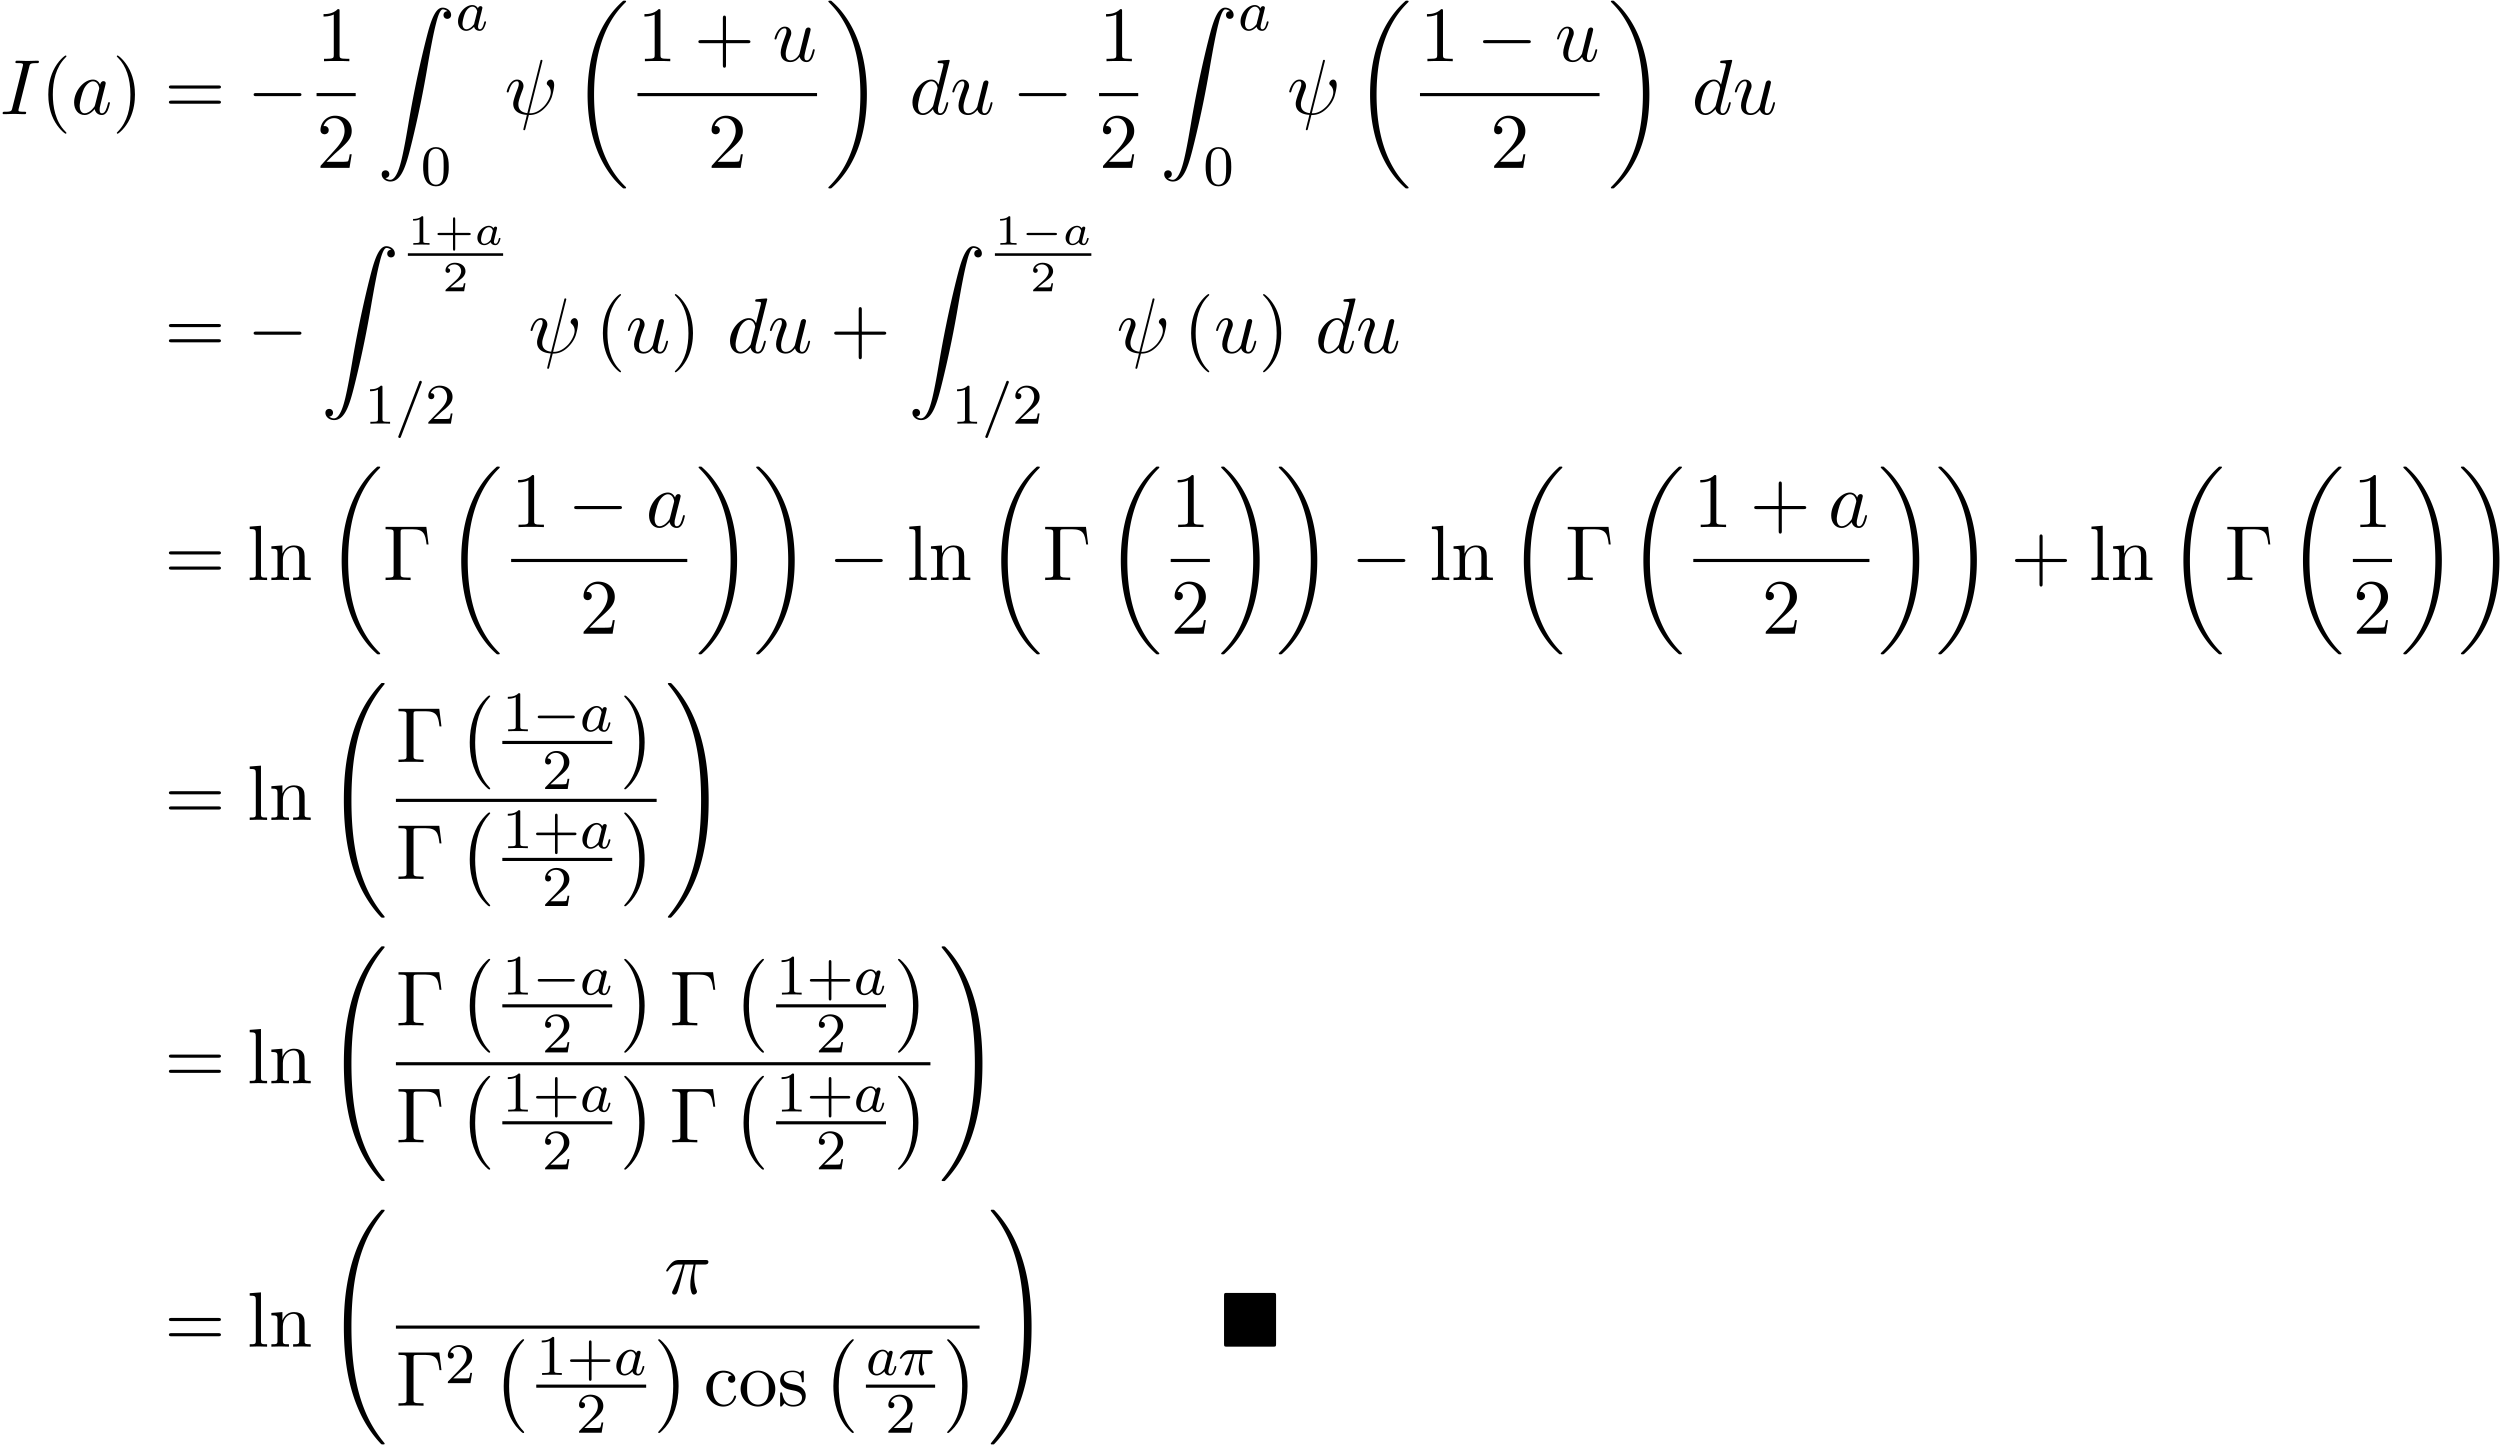 <svg xmlns="http://www.w3.org/2000/svg" xmlns:xlink="http://www.w3.org/1999/xlink" width="583" height="337" viewBox="1872.02 1483.12 348.493 201.445"><defs><path id="g0-4" d="M7.865-7.113c0-.338-.032-.382-.381-.382H.993c-.338 0-.382.033-.382.382v6.72c0 .35.033.393.393.393h6.469c.36 0 .392-.033.392-.382z"/><path id="g5-97" d="M3.102-1.919c.03-.137.09-.364.09-.406 0-.132-.102-.198-.21-.198-.167 0-.268.156-.286.246a.75.75 0 0 0-.658-.36c-.765 0-1.59.802-1.59 1.68C.448-.31.903.06 1.411.06c.4 0 .74-.275.89-.425.114.377.514.425.646.425.215 0 .37-.12.484-.305.15-.24.233-.586.233-.616 0-.012-.006-.083-.113-.083-.09 0-.102.041-.126.137-.095.365-.221.67-.454.67-.203 0-.221-.216-.221-.305 0-.078.06-.317.101-.473zM2.325-.783c-.03.108-.03.12-.113.21-.33.37-.634.436-.783.436-.24 0-.473-.162-.473-.586 0-.245.126-.831.317-1.172.18-.323.484-.544.771-.544.449 0 .562.472.562.514l-.018.084z"/><path id="g3-0" d="M5.571-1.81c.128 0 .303 0 .303-.183s-.175-.183-.303-.183H1.004c-.127 0-.303 0-.303.183s.176.184.303.184z"/><path id="g2-0" d="M4.758-1.339c.096 0 .245 0 .245-.155s-.15-.156-.245-.156H.992c-.095 0-.245 0-.245.156s.15.155.245.155z"/><path id="g8-43" d="M2.947-1.339h1.93c.084 0 .234 0 .234-.155s-.15-.156-.233-.156H2.947v-1.937c0-.083 0-.233-.155-.233s-.156.15-.156.233v1.937H.706c-.084 0-.234 0-.234.156s.15.155.233.155h1.931V.598c0 .083 0 .233.156.233s.155-.15.155-.233z"/><path id="g8-49" d="M2.146-3.796c0-.18-.024-.18-.203-.18-.395.383-1.005.383-1.22.383v.234c.156 0 .55 0 .909-.168v3.019c0 .197 0 .275-.616.275H.76V0c.329-.024.795-.024 1.13-.024s.8 0 1.13.024v-.233h-.257c-.616 0-.616-.078-.616-.275z"/><path id="g8-50" d="M3.216-1.118h-.221c-.012.084-.072.478-.162.544-.041.036-.526.036-.61.036H1.107l.765-.622c.203-.161.735-.544.92-.723.18-.18.425-.484.425-.909 0-.747-.676-1.183-1.477-1.183-.77 0-1.309.508-1.309 1.07 0 .305.257.34.323.34.15 0 .323-.107.323-.322 0-.132-.078-.323-.34-.323.137-.305.501-.532.914-.532.627 0 .962.466.962.95 0 .425-.28.861-.7 1.244L.497-.251C.436-.191.43-.185.43 0h2.6z"/><path id="g9-43" d="M3.475-1.81h2.343c.112 0 .287 0 .287-.183s-.175-.183-.287-.183H3.475v-2.351c0-.112 0-.287-.183-.287s-.184.175-.184.287v2.351H.758c-.112 0-.288 0-.288.183s.176.184.287.184h2.351V.542c0 .112 0 .287.184.287s.183-.175.183-.287z"/><path id="g9-48" d="M3.897-2.542c0-.853-.087-1.371-.35-1.881-.351-.702-.997-.877-1.435-.877-1.004 0-1.37.75-1.482.972-.287.582-.303 1.371-.303 1.786 0 .526.024 1.33.406 1.968.367.59.957.741 1.38.741.382 0 1.067-.12 1.466-.908.294-.574.318-1.283.318-1.801M2.112-.056c-.27 0-.82-.127-.988-.964-.088-.454-.088-1.204-.088-1.618 0-.55 0-1.108.088-1.546.167-.813.789-.893.988-.893.271 0 .821.136.98.86.096.44.096 1.037.096 1.579 0 .47 0 1.187-.096 1.634-.167.837-.717.948-.98.948"/><path id="g9-49" d="M2.503-5.077c0-.215-.016-.223-.232-.223-.326.319-.749.51-1.506.51v.263c.215 0 .646 0 1.108-.215v4.088c0 .295-.024.391-.781.391H.813V0c.327-.024 1.012-.024 1.37-.024s1.053 0 1.38.024v-.263h-.28c-.756 0-.78-.096-.78-.39z"/><path id="g9-50" d="M2.248-1.626c.127-.12.462-.382.59-.494.494-.454.964-.893.964-1.618 0-.948-.797-1.562-1.794-1.562-.956 0-1.586.725-1.586 1.434 0 .391.311.447.423.447a.41.41 0 0 0 .414-.423c0-.414-.398-.414-.494-.414a1.23 1.23 0 0 1 1.156-.781c.741 0 1.124.63 1.124 1.299 0 .829-.582 1.435-1.523 2.399L.518-.303C.422-.215.422-.199.422 0h3.149l.23-1.427h-.246c-.024.16-.088.558-.184.71-.047.063-.653.063-.78.063H1.17z"/><path id="g10-0" d="M6.044-7.418H.36v.338h.262c.84 0 .862.12.862.513v5.716c0 .393-.022.513-.862.513H.36V0c.382-.033 1.233-.033 1.658-.033.447 0 1.44 0 1.833.033v-.338h-.36c-1.036 0-1.036-.142-1.036-.524v-5.782c0-.36.021-.436.534-.436h1.124c1.56 0 1.789.644 1.963 2.116h.273z"/><path id="g10-40" d="M3.61 2.618c0-.033 0-.054-.185-.24-1.363-1.374-1.712-3.436-1.712-5.105 0-1.898.414-3.797 1.756-5.16.142-.131.142-.153.142-.186 0-.076-.044-.109-.11-.109-.108 0-1.09.742-1.734 2.127-.556 1.2-.687 2.411-.687 3.328 0 .85.12 2.17.72 3.403.655 1.342 1.593 2.051 1.702 2.051.065 0 .109-.032.109-.109"/><path id="g10-41" d="M3.153-2.727c0-.851-.12-2.171-.72-3.404C1.778-7.473.84-8.18.73-8.18c-.066 0-.11.043-.11.108 0 .033 0 .055.208.251C1.9-6.742 2.52-5.007 2.52-2.727c0 1.865-.404 3.785-1.756 5.16-.142.13-.142.152-.142.185 0 .066.043.11.109.11.109 0 1.09-.743 1.734-2.128.557-1.2.688-2.41.688-3.327"/><path id="g10-43" d="M4.462-2.51h3.043c.153 0 .36 0 .36-.217s-.207-.218-.36-.218H4.462V-6c0-.153 0-.36-.218-.36s-.219.207-.219.36v3.055H.971c-.153 0-.36 0-.36.218s.207.218.36.218h3.054V.545c0 .153 0 .36.219.36s.218-.207.218-.36z"/><path id="g10-49" d="M3.207-6.982c0-.262 0-.283-.25-.283-.677.698-1.637.698-1.986.698v.338c.218 0 .862 0 1.429-.284v5.651c0 .393-.033.524-1.015.524h-.349V0c.382-.033 1.331-.033 1.768-.033s1.385 0 1.767.033v-.338h-.35c-.981 0-1.014-.12-1.014-.524z"/><path id="g10-50" d="m1.385-.84 1.157-1.124c1.702-1.505 2.356-2.094 2.356-3.185 0-1.244-.982-2.116-2.313-2.116a2.016 2.016 0 0 0-2.04 1.974c0 .611.546.611.579.611.185 0 .567-.13.567-.578a.55.55 0 0 0-.578-.567c-.088 0-.11 0-.142.01.25-.709.84-1.112 1.473-1.112.992 0 1.461.883 1.461 1.778 0 .873-.545 1.734-1.145 2.41L.665-.403c-.12.12-.12.142-.12.404h4.048l.305-1.898h-.273c-.054.327-.13.807-.24.97C4.31-.84 3.59-.84 3.35-.84z"/><path id="g10-61" d="M7.495-3.567c.163 0 .37 0 .37-.218s-.207-.219-.36-.219H.971c-.153 0-.36 0-.36.219s.207.218.37.218zm.01 2.116c.153 0 .36 0 .36-.218s-.207-.218-.37-.218H.982c-.164 0-.371 0-.371.218s.207.218.36.218z"/><path id="g10-99" d="M1.276-2.378c0-1.778.895-2.237 1.473-2.237.098 0 .786.011 1.167.404-.447.033-.512.36-.512.502a.48.48 0 0 0 .501.502c.284 0 .502-.186.502-.513 0-.742-.829-1.167-1.669-1.167-1.363 0-2.367 1.178-2.367 2.53C.37-.96 1.45.12 2.716.12c1.462 0 1.811-1.31 1.811-1.418s-.109-.11-.142-.11c-.098 0-.12.044-.141.11C3.927-.284 3.218-.153 2.814-.153c-.578 0-1.538-.469-1.538-2.225"/><path id="g10-108" d="m1.93-7.57-1.57.12v.337c.764 0 .85.077.85.611v5.673c0 .49-.12.49-.85.49V0c.36-.01.938-.033 1.21-.033S2.379-.01 2.783 0v-.338c-.731 0-.851 0-.851-.491z"/><path id="g10-110" d="M1.2-3.753v2.924c0 .49-.12.49-.85.49V0c.38-.01.937-.033 1.232-.033.283 0 .85.022 1.222.033v-.338c-.731 0-.851 0-.851-.491v-2.007c0-1.135.774-1.746 1.472-1.746.688 0 .808.59.808 1.211v2.542c0 .49-.12.49-.851.49V0c.382-.01.938-.033 1.233-.033.283 0 .85.022 1.221.033v-.338c-.567 0-.84 0-.85-.327V-2.75c0-.938 0-1.276-.339-1.67-.152-.185-.512-.403-1.145-.403-.797 0-1.31.47-1.615 1.146v-1.146l-1.538.12v.338c.764 0 .851.077.851.611"/><path id="g10-111" d="M5.138-2.335c0-1.396-1.09-2.552-2.41-2.552-1.364 0-2.423 1.189-2.423 2.552A2.435 2.435 0 0 0 2.716.12a2.43 2.43 0 0 0 2.422-2.455M2.728-.153c-.47 0-.95-.229-1.244-.73-.273-.48-.273-1.146-.273-1.539 0-.425 0-1.014.262-1.494a1.46 1.46 0 0 1 1.243-.731c.48 0 .95.24 1.233.709s.284 1.102.284 1.516c0 .393 0 .982-.24 1.462-.24.49-.72.807-1.266.807"/><path id="g10-115" d="M2.27-2.116c.24.043 1.134.218 1.134 1.003 0 .557-.382.993-1.233.993C1.255-.12.86-.742.655-1.67.622-1.81.61-1.854.502-1.854c-.142 0-.142.077-.142.273v1.44C.36.044.36.12.48.12.535.12.545.11.753-.098.775-.12.775-.142.97-.35c.48.458.97.469 1.2.469 1.254 0 1.756-.73 1.756-1.516 0-.579-.327-.906-.458-1.037-.36-.349-.785-.436-1.244-.523-.61-.12-1.341-.262-1.341-.895 0-.382.283-.829 1.221-.829 1.2 0 1.255.982 1.277 1.32.01.098.109.098.13.098.143 0 .143-.054.143-.262v-1.101c0-.186 0-.262-.12-.262-.055 0-.077 0-.219.13a1.4 1.4 0 0 1-.185.175c-.415-.305-.862-.305-1.026-.305-1.33 0-1.745.73-1.745 1.342 0 .381.175.687.47.927.348.283.654.349 1.44.502"/><path id="g7-25" d="M2.89-4.07h1.234c-.36 1.615-.459 2.085-.459 2.815 0 .164 0 .459.088.83.109.48.229.545.392.545.219 0 .448-.196.448-.415 0-.065 0-.087-.066-.24-.316-.785-.316-1.494-.316-1.8 0-.578.076-1.167.196-1.734h1.244c.142 0 .534 0 .534-.371 0-.262-.229-.262-.436-.262H2.095c-.24 0-.655 0-1.135.513-.382.425-.665.927-.665.982 0 .01 0 .109.13.109.088 0 .11-.044.175-.131.535-.84 1.167-.84 1.385-.84h.622C2.258-2.75 1.67-1.43 1.211-.436c-.087.163-.087.185-.087.261 0 .208.174.295.316.295.327 0 .415-.305.545-.71.153-.5.153-.523.295-1.068z"/><path id="g7-32" d="M5.258-7.287c.011-.044.033-.11.033-.164 0-.109-.076-.12-.131-.12-.11 0-.12.022-.164.218L3.186-.142c-.83-.098-1.244-.502-1.244-1.222 0-.218 0-.501.589-2.029.044-.13.12-.316.12-.534 0-.491-.35-.895-.895-.895-1.036 0-1.44 1.582-1.44 1.68 0 .11.11.11.131.11.11 0 .12-.023.175-.197.294-1.036.73-1.353 1.102-1.353.087 0 .272 0 .272.35 0 .283-.109.556-.25.937-.524 1.375-.524 1.659-.524 1.844 0 1.036.85 1.484 1.898 1.55-.087.392-.087.414-.24.992-.033.12-.25 1.004-.25 1.036 0 .011 0 .11.13.11.022 0 .076 0 .098-.044.033-.022.098-.295.131-.448L3.404.12c.403 0 1.363 0 2.389-1.167a4.1 4.1 0 0 0 .796-1.31c.098-.272.338-1.221.338-1.701 0-.611-.294-.764-.48-.764-.272 0-.545.284-.545.524 0 .142.065.207.163.294.12.12.393.404.393.928 0 .698-.567 1.592-.949 1.985-.96.971-1.658.971-2.05.971z"/><path id="g7-73" d="M4.08-6.61c.098-.394.13-.503.993-.503.262 0 .349 0 .349-.207 0-.13-.12-.13-.164-.13-.316 0-1.123.032-1.44.032-.327 0-1.123-.033-1.45-.033-.077 0-.219 0-.219.218 0 .12.098.12.306.12.458 0 .752 0 .752.208 0 .054 0 .076-.022.174L1.713-.85c-.098.404-.131.513-.993.513-.25 0-.35 0-.35.218 0 .12.132.12.165.12.316 0 1.112-.033 1.429-.033.327 0 1.134.033 1.461.033.088 0 .219 0 .219-.207 0-.131-.088-.131-.328-.131-.196 0-.25 0-.469-.022-.229-.022-.272-.065-.272-.185a1 1 0 0 1 .043-.251z"/><path id="g7-97" d="M4.07-4.124c-.197-.403-.514-.698-1.005-.698C1.79-4.822.436-3.218.436-1.625.436-.6 1.036.12 1.887.12c.218 0 .764-.044 1.418-.818.088.458.47.818.993.818.382 0 .633-.25.807-.6.186-.393.328-1.058.328-1.08 0-.11-.098-.11-.131-.11-.11 0-.12.045-.153.197-.185.71-.382 1.353-.829 1.353-.295 0-.327-.284-.327-.502 0-.24.022-.327.142-.807.12-.458.141-.567.24-.982l.392-1.527c.077-.306.077-.327.077-.371 0-.186-.131-.295-.317-.295-.262 0-.425.24-.458.48m-.71 2.826c-.055.196-.055.218-.218.403-.48.6-.927.775-1.233.775-.545 0-.698-.6-.698-1.025 0-.546.349-1.888.6-2.39.338-.643.829-1.047 1.265-1.047.71 0 .862.895.862.96s-.022.131-.033.186z"/><path id="g7-100" d="M5.63-7.45c0-.012 0-.12-.143-.12-.163 0-1.2.097-1.385.12-.087.01-.153.065-.153.206 0 .131.098.131.262.131.524 0 .545.077.545.186l-.032.218-.655 2.585c-.196-.403-.513-.698-1.004-.698C1.79-4.822.436-3.218.436-1.625.436-.6 1.036.12 1.887.12c.218 0 .764-.044 1.418-.818.088.458.47.818.993.818.382 0 .633-.25.807-.6.186-.393.328-1.058.328-1.08 0-.11-.098-.11-.131-.11-.11 0-.12.045-.153.197-.185.71-.382 1.353-.829 1.353-.295 0-.327-.284-.327-.502 0-.262.022-.338.065-.523zM3.36-1.299c-.055.196-.055.218-.218.403-.48.6-.927.775-1.233.775-.545 0-.698-.6-.698-1.025 0-.546.349-1.888.6-2.39.338-.643.829-1.047 1.265-1.047.71 0 .862.895.862.96s-.022.131-.033.186z"/><path id="g7-117" d="M3.818-.61c.12.446.502.73.971.73.382 0 .633-.25.807-.6.186-.393.328-1.058.328-1.08 0-.11-.099-.11-.131-.11-.11 0-.12.045-.153.197-.153.611-.36 1.353-.818 1.353-.23 0-.338-.142-.338-.502 0-.24.13-.753.218-1.134l.305-1.179c.033-.163.142-.578.186-.741.054-.251.163-.666.163-.731 0-.197-.152-.295-.316-.295-.055 0-.338.011-.425.382-.208.796-.688 2.705-.819 3.284-.01.043-.447.916-1.243.916-.568 0-.677-.49-.677-.895 0-.61.306-1.472.59-2.225.13-.327.185-.48.185-.687 0-.491-.35-.895-.895-.895-1.036 0-1.44 1.582-1.44 1.68 0 .11.11.11.131.11.11 0 .12-.023.175-.197.273-.95.687-1.353 1.102-1.353.098 0 .272.011.272.36 0 .262-.12.578-.185.742-.404 1.08-.633 1.756-.633 2.29 0 1.037.753 1.31 1.342 1.31.72 0 1.113-.49 1.298-.73"/><path id="g4-0" d="M7.19-2.51c.185 0 .38 0 .38-.217s-.195-.218-.38-.218H1.286c-.185 0-.382 0-.382.218s.197.218.382.218z"/><path id="g1-0" d="M4.505 12.535c0-.044-.021-.066-.043-.099-.502-.534-1.244-1.418-1.702-3.196-.25-.993-.35-2.116-.35-3.13 0-2.87.688-4.877 1.997-6.295.098-.099.098-.12.098-.142 0-.11-.087-.11-.13-.11-.164 0-.753.655-.895.819-1.113 1.32-1.822 3.283-1.822 5.716 0 1.55.273 3.742 1.702 5.586.11.13.818.96 1.015.96.043 0 .13 0 .13-.11"/><path id="g1-1" d="M3.327 6.11c0-1.55-.272-3.743-1.702-5.586C1.516.393.807-.436.611-.436c-.055 0-.131.021-.131.109 0 .043.022.076.065.109.524.567 1.233 1.45 1.68 3.185.251.993.35 2.117.35 3.131 0 1.102-.099 2.215-.382 3.284-.415 1.527-1.058 2.4-1.615 3.01-.098.099-.098.12-.098.143 0 .087.076.109.13.109.165 0 .765-.666.895-.819 1.113-1.32 1.822-3.283 1.822-5.716"/><path id="g1-18" d="M7.636 25.625c0-.043-.021-.065-.043-.098a12.2 12.2 0 0 1-1.866-2.312c-1.756-2.815-2.552-6.36-2.552-10.56 0-2.935.392-6.72 2.192-9.971A12.5 12.5 0 0 1 7.604-.24c.032-.033.032-.055.032-.087 0-.11-.076-.11-.229-.11s-.174 0-.338.164c-3.654 3.328-4.8 8.324-4.8 12.917 0 4.287.982 8.607 3.753 11.869.218.25.633.698 1.08 1.09.13.132.153.132.305.132s.23 0 .23-.11"/><path id="g1-19" d="M5.75 12.655c0-4.288-.983-8.608-3.754-11.87a12 12 0 0 0-1.08-1.09C.786-.436.764-.436.611-.436c-.131 0-.23 0-.23.109 0 .043.044.087.066.109C.83.175 1.56.905 2.291 2.084c1.756 2.814 2.553 6.36 2.553 10.56 0 2.934-.393 6.72-2.193 9.97a12.5 12.5 0 0 1-2.226 2.913c-.021.033-.043.066-.043.098 0 .11.098.11.229.11.153 0 .174 0 .338-.164 3.655-3.327 4.8-8.324 4.8-12.916"/><path id="g1-32" d="M8.258 32.17c0-.032 0-.054-.065-.13a17 17 0 0 1-2.564-4.178C4.2 24.524 3.633 20.618 3.633 15.927c0-4.647.534-8.727 2.149-12.305A17.5 17.5 0 0 1 8.215-.23c.021-.033.043-.055.043-.098 0-.11-.076-.11-.24-.11s-.185 0-.207.022C7.8-.405 7.124.25 6.273 1.45c-1.898 2.684-2.858 5.89-3.35 9.142-.261 1.756-.348 3.545-.348 5.323 0 4.08.512 8.248 2.258 11.979.774 1.658 1.81 3.152 2.89 4.287.099.087.11.098.295.098.164 0 .24 0 .24-.11"/><path id="g1-33" d="M6.055 15.927c0-4.08-.513-8.247-2.259-11.978C3.022 2.291 1.986.796.906-.338.806-.425.795-.436.61-.436c-.153 0-.24 0-.24.109 0 .043.044.098.065.13A17 17 0 0 1 3 3.983c1.43 3.338 1.996 7.243 1.996 11.934 0 4.648-.534 8.728-2.149 12.306a17.5 17.5 0 0 1-2.432 3.85c-.011.023-.044.066-.044.099 0 .109.087.109.24.109.164 0 .185 0 .207-.022.011-.01.687-.665 1.538-1.865 1.899-2.684 2.859-5.891 3.35-9.142.261-1.756.349-3.546.349-5.324"/><path id="g1-90" d="M1.135 23.75c.349-.023.534-.263.534-.535a.51.51 0 0 0-.524-.535c-.261 0-.534.164-.534.545 0 .557.545 1.015 1.21 1.015 1.659 0 2.28-2.553 3.055-5.716.84-3.448 1.55-6.928 2.139-10.43.403-2.323.807-4.505 1.178-5.912.13-.535.502-1.942.927-1.942.338 0 .61.207.655.25-.36.023-.546.263-.546.535 0 .36.273.535.524.535.262 0 .534-.164.534-.545C10.287.425 9.698 0 9.098 0c-.829 0-1.44 1.19-2.04 3.415-.033.12-1.516 5.596-2.716 12.73-.284 1.67-.6 3.491-.96 5.008C3.185 21.949 2.684 24 1.8 24c-.393 0-.655-.25-.665-.25"/><path id="g6-25" d="M2.264-2.91h.916c-.167.726-.31 1.316-.31 1.906 0 .056 0 .398.087.685.104.335.183.399.327.399.175 0 .358-.152.358-.343 0-.056-.008-.072-.04-.143-.167-.367-.286-.75-.286-1.403 0-.184 0-.518.12-1.1H4.4c.127 0 .215 0 .294-.064a.35.35 0 0 0 .12-.239c0-.223-.2-.223-.335-.223H1.602c-.167 0-.47 0-.86.382-.288.287-.51.654-.51.71 0 .072.055.095.119.095.08 0 .095-.023.143-.087.39-.574.86-.574 1.044-.574h.463c-.232.845-.654 1.81-.949 2.39-.056.12-.135.28-.135.352 0 .167.135.247.263.247.302 0 .382-.303.55-.957z"/><path id="g6-61" d="M3.706-5.643c.048-.111.048-.127.048-.151a.18.18 0 0 0-.183-.184c-.128 0-.16.096-.192.176L.52 1.658c-.049.111-.049.127-.049.151 0 .104.08.184.184.184.127 0 .159-.096.19-.176z"/><path id="g6-97" d="M3.124-3.037a.88.88 0 0 0-.789-.478c-.948 0-1.992 1.108-1.992 2.288C.343-.4.877.08 1.49.08c.51 0 .949-.407 1.092-.566.144.55.686.566.781.566.367 0 .55-.303.614-.439.16-.287.271-.749.271-.78 0-.049-.032-.104-.127-.104s-.112.047-.16.247c-.111.438-.263.853-.574.853-.183 0-.255-.152-.255-.375 0-.136.072-.407.12-.606s.167-.677.2-.82l.158-.606c.04-.192.128-.526.128-.566 0-.184-.151-.247-.255-.247a.37.37 0 0 0-.359.326M2.582-.86c-.398.55-.813.718-1.068.718-.366 0-.55-.335-.55-.75 0-.374.216-1.227.39-1.578.232-.486.623-.82.99-.82.517 0 .669.581.669.677 0 .032-.2.813-.247 1.02-.104.375-.104.39-.184.733"/></defs><g id="page1"><use xlink:href="#g7-73" x="1872.02" y="1499.034"/><use xlink:href="#g10-40" x="1877.671" y="1499.034"/><use xlink:href="#g7-97" x="1881.914" y="1499.034"/><use xlink:href="#g10-41" x="1887.68" y="1499.034"/><use xlink:href="#g10-61" x="1894.953" y="1499.034"/><use xlink:href="#g4-0" x="1906.468" y="1499.034"/><use xlink:href="#g10-49" x="1916.148" y="1491.654"/><path d="M1916.148 1496.089h5.455v.436h-5.455z"/><use xlink:href="#g10-50" x="1916.148" y="1506.517"/><use xlink:href="#g1-90" x="1924.617" y="1484.186"/><use xlink:href="#g6-97" x="1935.526" y="1487.34"/><use xlink:href="#g9-48" x="1930.677" y="1508.926"/><use xlink:href="#g7-32" x="1942.34" y="1499.034"/><use xlink:href="#g1-18" x="1951.656" y="1483.652"/><use xlink:href="#g10-49" x="1960.881" y="1491.654"/><use xlink:href="#g10-43" x="1968.76" y="1491.654"/><use xlink:href="#g7-117" x="1979.669" y="1491.654"/><path d="M1960.881 1496.089h25.033v.436h-25.033z"/><use xlink:href="#g10-50" x="1970.671" y="1506.517"/><use xlink:href="#g1-19" x="1987.11" y="1483.652"/><use xlink:href="#g7-100" x="1998.776" y="1499.034"/><use xlink:href="#g7-117" x="2004.454" y="1499.034"/><use xlink:href="#g4-0" x="2013.124" y="1499.034"/><use xlink:href="#g10-49" x="2025.228" y="1491.654"/><path d="M2025.228 1496.089h5.455v.436h-5.455z"/><use xlink:href="#g10-50" x="2025.228" y="1506.517"/><use xlink:href="#g1-90" x="2033.696" y="1484.186"/><use xlink:href="#g6-97" x="2044.606" y="1487.34"/><use xlink:href="#g9-48" x="2039.757" y="1508.926"/><use xlink:href="#g7-32" x="2051.42" y="1499.034"/><use xlink:href="#g1-18" x="2060.735" y="1483.652"/><use xlink:href="#g10-49" x="2069.961" y="1491.654"/><use xlink:href="#g4-0" x="2077.84" y="1491.654"/><use xlink:href="#g7-117" x="2088.749" y="1491.654"/><path d="M2069.961 1496.089h25.033v.436h-25.033z"/><use xlink:href="#g10-50" x="2079.75" y="1506.517"/><use xlink:href="#g1-19" x="2096.19" y="1483.652"/><use xlink:href="#g7-100" x="2107.856" y="1499.034"/><use xlink:href="#g7-117" x="2113.534" y="1499.034"/><use xlink:href="#g10-61" x="1894.953" y="1532.29"/><use xlink:href="#g4-0" x="1906.468" y="1532.29"/><use xlink:href="#g1-90" x="1916.771" y="1517.441"/><use xlink:href="#g8-49" x="1928.876" y="1517.235"/><use xlink:href="#g8-43" x="1932.529" y="1517.235"/><use xlink:href="#g5-97" x="1938.119" y="1517.235"/><path d="M1928.876 1518.424h13.277v.359h-13.277z"/><use xlink:href="#g8-50" x="1933.688" y="1523.721"/><use xlink:href="#g9-49" x="1922.832" y="1542.182"/><use xlink:href="#g6-61" x="1927.066" y="1542.182"/><use xlink:href="#g9-50" x="1931.3" y="1542.182"/><use xlink:href="#g7-32" x="1945.665" y="1532.29"/><use xlink:href="#g10-40" x="1954.98" y="1532.29"/><use xlink:href="#g7-117" x="1959.223" y="1532.29"/><use xlink:href="#g10-41" x="1965.468" y="1532.29"/><use xlink:href="#g7-100" x="1973.346" y="1532.29"/><use xlink:href="#g7-117" x="1979.024" y="1532.29"/><use xlink:href="#g10-43" x="1987.694" y="1532.29"/><use xlink:href="#g1-90" x="1998.603" y="1517.441"/><use xlink:href="#g8-49" x="2010.707" y="1517.235"/><use xlink:href="#g2-0" x="2014.36" y="1517.235"/><use xlink:href="#g5-97" x="2020.116" y="1517.235"/><path d="M2010.707 1518.424h13.443v.359h-13.443z"/><use xlink:href="#g8-50" x="2015.602" y="1523.721"/><use xlink:href="#g9-49" x="2004.663" y="1542.182"/><use xlink:href="#g6-61" x="2008.897" y="1542.182"/><use xlink:href="#g9-50" x="2013.132" y="1542.182"/><use xlink:href="#g7-32" x="2027.662" y="1532.29"/><use xlink:href="#g10-40" x="2036.978" y="1532.29"/><use xlink:href="#g7-117" x="2041.22" y="1532.29"/><use xlink:href="#g10-41" x="2047.465" y="1532.29"/><use xlink:href="#g7-100" x="2055.344" y="1532.29"/><use xlink:href="#g7-117" x="2061.022" y="1532.29"/><use xlink:href="#g10-61" x="1894.953" y="1563.978"/><use xlink:href="#g10-108" x="1906.468" y="1563.978"/><use xlink:href="#g10-110" x="1909.498" y="1563.978"/><use xlink:href="#g1-18" x="1917.377" y="1548.596"/><use xlink:href="#g10-0" x="1925.407" y="1563.978"/><use xlink:href="#g1-18" x="1934.044" y="1548.596"/><use xlink:href="#g10-49" x="1943.27" y="1556.598"/><use xlink:href="#g4-0" x="1951.148" y="1556.598"/><use xlink:href="#g7-97" x="1962.057" y="1556.598"/><path d="M1943.27 1561.032h24.554v.436h-24.554z"/><use xlink:href="#g10-50" x="1952.819" y="1571.461"/><use xlink:href="#g1-19" x="1969.019" y="1548.596"/><use xlink:href="#g1-19" x="1977.05" y="1548.596"/><use xlink:href="#g4-0" x="1987.504" y="1563.978"/><use xlink:href="#g10-108" x="1998.413" y="1563.978"/><use xlink:href="#g10-110" x="2001.444" y="1563.978"/><use xlink:href="#g1-18" x="2009.322" y="1548.596"/><use xlink:href="#g10-0" x="2017.353" y="1563.978"/><use xlink:href="#g1-18" x="2025.989" y="1548.596"/><use xlink:href="#g10-49" x="2035.215" y="1556.598"/><path d="M2035.215 1561.032h5.455v.436h-5.455z"/><use xlink:href="#g10-50" x="2035.215" y="1571.461"/><use xlink:href="#g1-19" x="2041.865" y="1548.596"/><use xlink:href="#g1-19" x="2049.895" y="1548.596"/><use xlink:href="#g4-0" x="2060.35" y="1563.978"/><use xlink:href="#g10-108" x="2071.259" y="1563.978"/><use xlink:href="#g10-110" x="2074.289" y="1563.978"/><use xlink:href="#g1-18" x="2082.168" y="1548.596"/><use xlink:href="#g10-0" x="2090.198" y="1563.978"/><use xlink:href="#g1-18" x="2098.835" y="1548.596"/><use xlink:href="#g10-49" x="2108.06" y="1556.598"/><use xlink:href="#g10-43" x="2115.939" y="1556.598"/><use xlink:href="#g7-97" x="2126.848" y="1556.598"/><path d="M2108.06 1561.032h24.554v.436h-24.554z"/><use xlink:href="#g10-50" x="2117.61" y="1571.461"/><use xlink:href="#g1-19" x="2133.81" y="1548.596"/><use xlink:href="#g1-19" x="2141.84" y="1548.596"/><use xlink:href="#g10-43" x="2152.295" y="1563.978"/><use xlink:href="#g10-108" x="2163.204" y="1563.978"/><use xlink:href="#g10-110" x="2166.234" y="1563.978"/><use xlink:href="#g1-18" x="2174.113" y="1548.596"/><use xlink:href="#g10-0" x="2182.143" y="1563.978"/><use xlink:href="#g1-18" x="2190.78" y="1548.596"/><use xlink:href="#g10-49" x="2200.006" y="1556.598"/><path d="M2200.006 1561.032h5.455v.436h-5.455z"/><use xlink:href="#g10-50" x="2200.006" y="1571.461"/><use xlink:href="#g1-19" x="2206.656" y="1548.596"/><use xlink:href="#g1-19" x="2214.686" y="1548.596"/><use xlink:href="#g10-61" x="1894.953" y="1597.418"/><use xlink:href="#g10-108" x="1906.468" y="1597.418"/><use xlink:href="#g10-110" x="1909.498" y="1597.418"/><use xlink:href="#g1-32" x="1917.377" y="1578.763"/><use xlink:href="#g10-0" x="1927.209" y="1589.345"/><use xlink:href="#g1-0" x="1935.845" y="1580.508"/><use xlink:href="#g9-49" x="1942.041" y="1585.05"/><use xlink:href="#g3-0" x="1946.275" y="1585.05"/><use xlink:href="#g6-97" x="1952.862" y="1585.05"/><path d="M1942.041 1586.399h15.319v.436h-15.319z"/><use xlink:href="#g9-50" x="1947.583" y="1593.107"/><use xlink:href="#g1-1" x="1958.555" y="1580.508"/><path d="M1927.209 1594.472h36.346v.436h-36.346z"/><use xlink:href="#g10-0" x="1927.209" y="1605.649"/><use xlink:href="#g1-0" x="1935.845" y="1596.813"/><use xlink:href="#g9-49" x="1942.041" y="1601.354"/><use xlink:href="#g9-43" x="1946.275" y="1601.354"/><use xlink:href="#g6-97" x="1952.862" y="1601.354"/><path d="M1942.041 1602.704h15.319v.436h-15.319z"/><use xlink:href="#g9-50" x="1947.583" y="1609.411"/><use xlink:href="#g1-1" x="1958.555" y="1596.813"/><use xlink:href="#g1-33" x="1964.751" y="1578.763"/><use xlink:href="#g10-61" x="1894.953" y="1634.13"/><use xlink:href="#g10-108" x="1906.468" y="1634.13"/><use xlink:href="#g10-110" x="1909.498" y="1634.13"/><use xlink:href="#g1-32" x="1917.377" y="1615.476"/><use xlink:href="#g10-0" x="1927.209" y="1626.058"/><use xlink:href="#g1-0" x="1935.845" y="1617.221"/><use xlink:href="#g9-49" x="1942.041" y="1621.762"/><use xlink:href="#g3-0" x="1946.275" y="1621.762"/><use xlink:href="#g6-97" x="1952.862" y="1621.762"/><path d="M1942.041 1623.112h15.319v.436h-15.319z"/><use xlink:href="#g9-50" x="1947.583" y="1629.819"/><use xlink:href="#g1-1" x="1958.555" y="1617.221"/><use xlink:href="#g10-0" x="1965.373" y="1626.058"/><use xlink:href="#g1-0" x="1974.01" y="1617.221"/><use xlink:href="#g9-49" x="1980.205" y="1621.762"/><use xlink:href="#g9-43" x="1984.439" y="1621.762"/><use xlink:href="#g6-97" x="1991.026" y="1621.762"/><path d="M1980.205 1623.112h15.319v.436h-15.319z"/><use xlink:href="#g9-50" x="1985.747" y="1629.819"/><use xlink:href="#g1-1" x="1996.719" y="1617.221"/><path d="M1927.209 1631.185h74.51v.436h-74.51z"/><use xlink:href="#g10-0" x="1927.209" y="1642.362"/><use xlink:href="#g1-0" x="1935.845" y="1633.525"/><use xlink:href="#g9-49" x="1942.041" y="1638.067"/><use xlink:href="#g9-43" x="1946.275" y="1638.067"/><use xlink:href="#g6-97" x="1952.862" y="1638.067"/><path d="M1942.041 1639.416h15.319v.436h-15.319z"/><use xlink:href="#g9-50" x="1947.583" y="1646.124"/><use xlink:href="#g1-1" x="1958.555" y="1633.525"/><use xlink:href="#g10-0" x="1965.373" y="1642.362"/><use xlink:href="#g1-0" x="1974.01" y="1633.525"/><use xlink:href="#g9-49" x="1980.205" y="1638.067"/><use xlink:href="#g9-43" x="1984.439" y="1638.067"/><use xlink:href="#g6-97" x="1991.026" y="1638.067"/><path d="M1980.205 1639.416h15.319v.436h-15.319z"/><use xlink:href="#g9-50" x="1985.747" y="1646.124"/><use xlink:href="#g1-1" x="1996.719" y="1633.525"/><use xlink:href="#g1-33" x="2002.915" y="1615.476"/><use xlink:href="#g10-61" x="1894.953" y="1670.843"/><use xlink:href="#g10-108" x="1906.468" y="1670.843"/><use xlink:href="#g10-110" x="1909.498" y="1670.843"/><use xlink:href="#g1-32" x="1917.377" y="1652.188"/><use xlink:href="#g7-25" x="1964.583" y="1663.463"/><path d="M1927.209 1667.897h81.359v.436h-81.359z"/><use xlink:href="#g10-0" x="1927.209" y="1679.074"/><use xlink:href="#g9-50" x="1934.027" y="1675.923"/><use xlink:href="#g1-0" x="1940.578" y="1670.238"/><use xlink:href="#g9-49" x="1946.773" y="1674.779"/><use xlink:href="#g9-43" x="1951.007" y="1674.779"/><use xlink:href="#g6-97" x="1957.594" y="1674.779"/><path d="M1946.773 1676.129h15.319v.436h-15.319z"/><use xlink:href="#g9-50" x="1952.315" y="1682.836"/><use xlink:href="#g1-1" x="1963.287" y="1670.238"/><use xlink:href="#g10-99" x="1970.106" y="1679.074"/><use xlink:href="#g10-111" x="1974.954" y="1679.074"/><use xlink:href="#g10-115" x="1980.409" y="1679.074"/><use xlink:href="#g1-0" x="1986.53" y="1670.238"/><use xlink:href="#g6-97" x="1992.725" y="1674.779"/><use xlink:href="#g6-25" x="1997.223" y="1674.779"/><path d="M1992.725 1676.129h9.647v.436h-9.647z"/><use xlink:href="#g9-50" x="1995.432" y="1682.836"/><use xlink:href="#g1-1" x="2003.568" y="1670.238"/><use xlink:href="#g1-33" x="2009.763" y="1652.188"/><use xlink:href="#g0-4" x="2042.036" y="1670.843"/></g><script type="text/ecmascript">if(window.parent.postMessage)window.parent.postMessage(&quot;122.94608|437.25|252.75|&quot;+window.location,&quot;*&quot;);</script></svg>